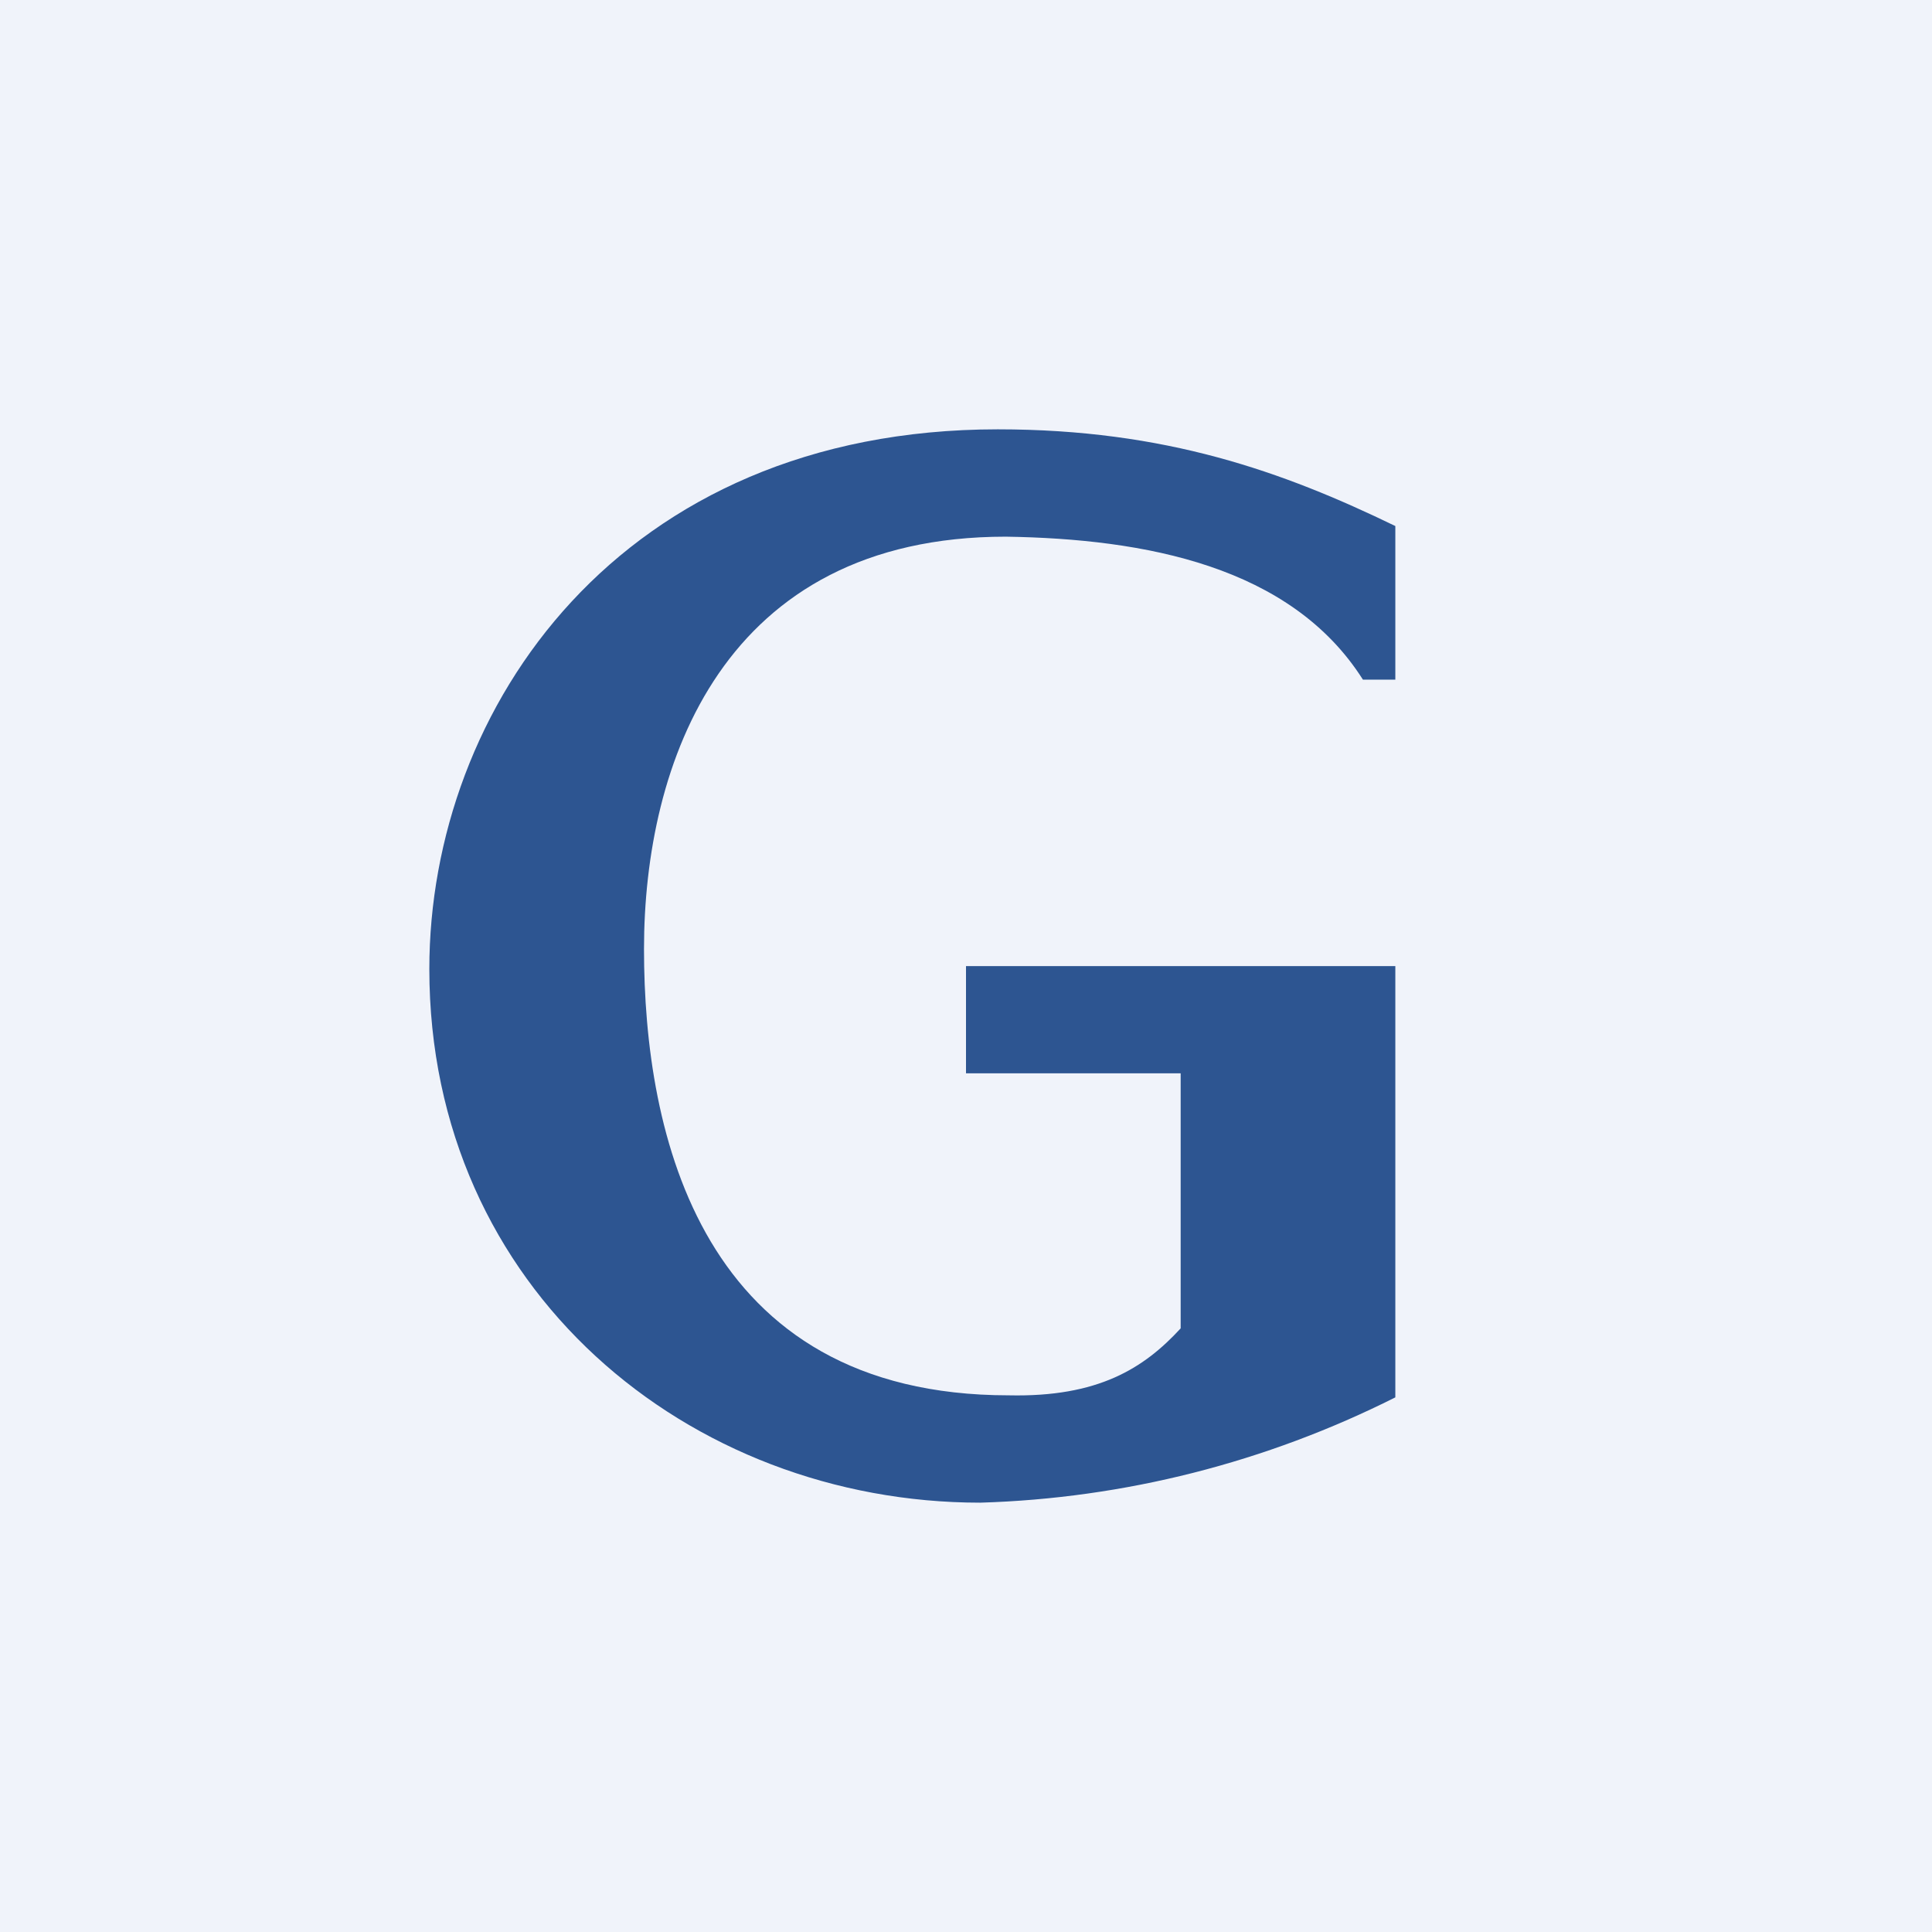 <?xml version="1.0" encoding="UTF-8" standalone="no"?><!-- by TradingView --><svg width="18" height="18" viewBox="0 0 18 18" fill="none" xmlns="http://www.w3.org/2000/svg">
<rect width="18" height="18" fill="#F0F3FA"/>
<path d="M9 9.001V10H11V12.376C10.657 12.749 10.231 13.018 9.4 13C6.525 13 6 10.564 6 8.842C6 7.12 6.731 5 9.371 5C10.665 5.02 12.026 5.272 12.698 6.332H13V4.901C11.954 4.394 10.857 4 9.296 4C5.773 4 4 6.6 4 9.028C4 12.017 6.42 14 9.133 14C10.474 13.96 11.792 13.626 13 13.019V9.001H9Z" fill="#2D5591"/>
</svg>
